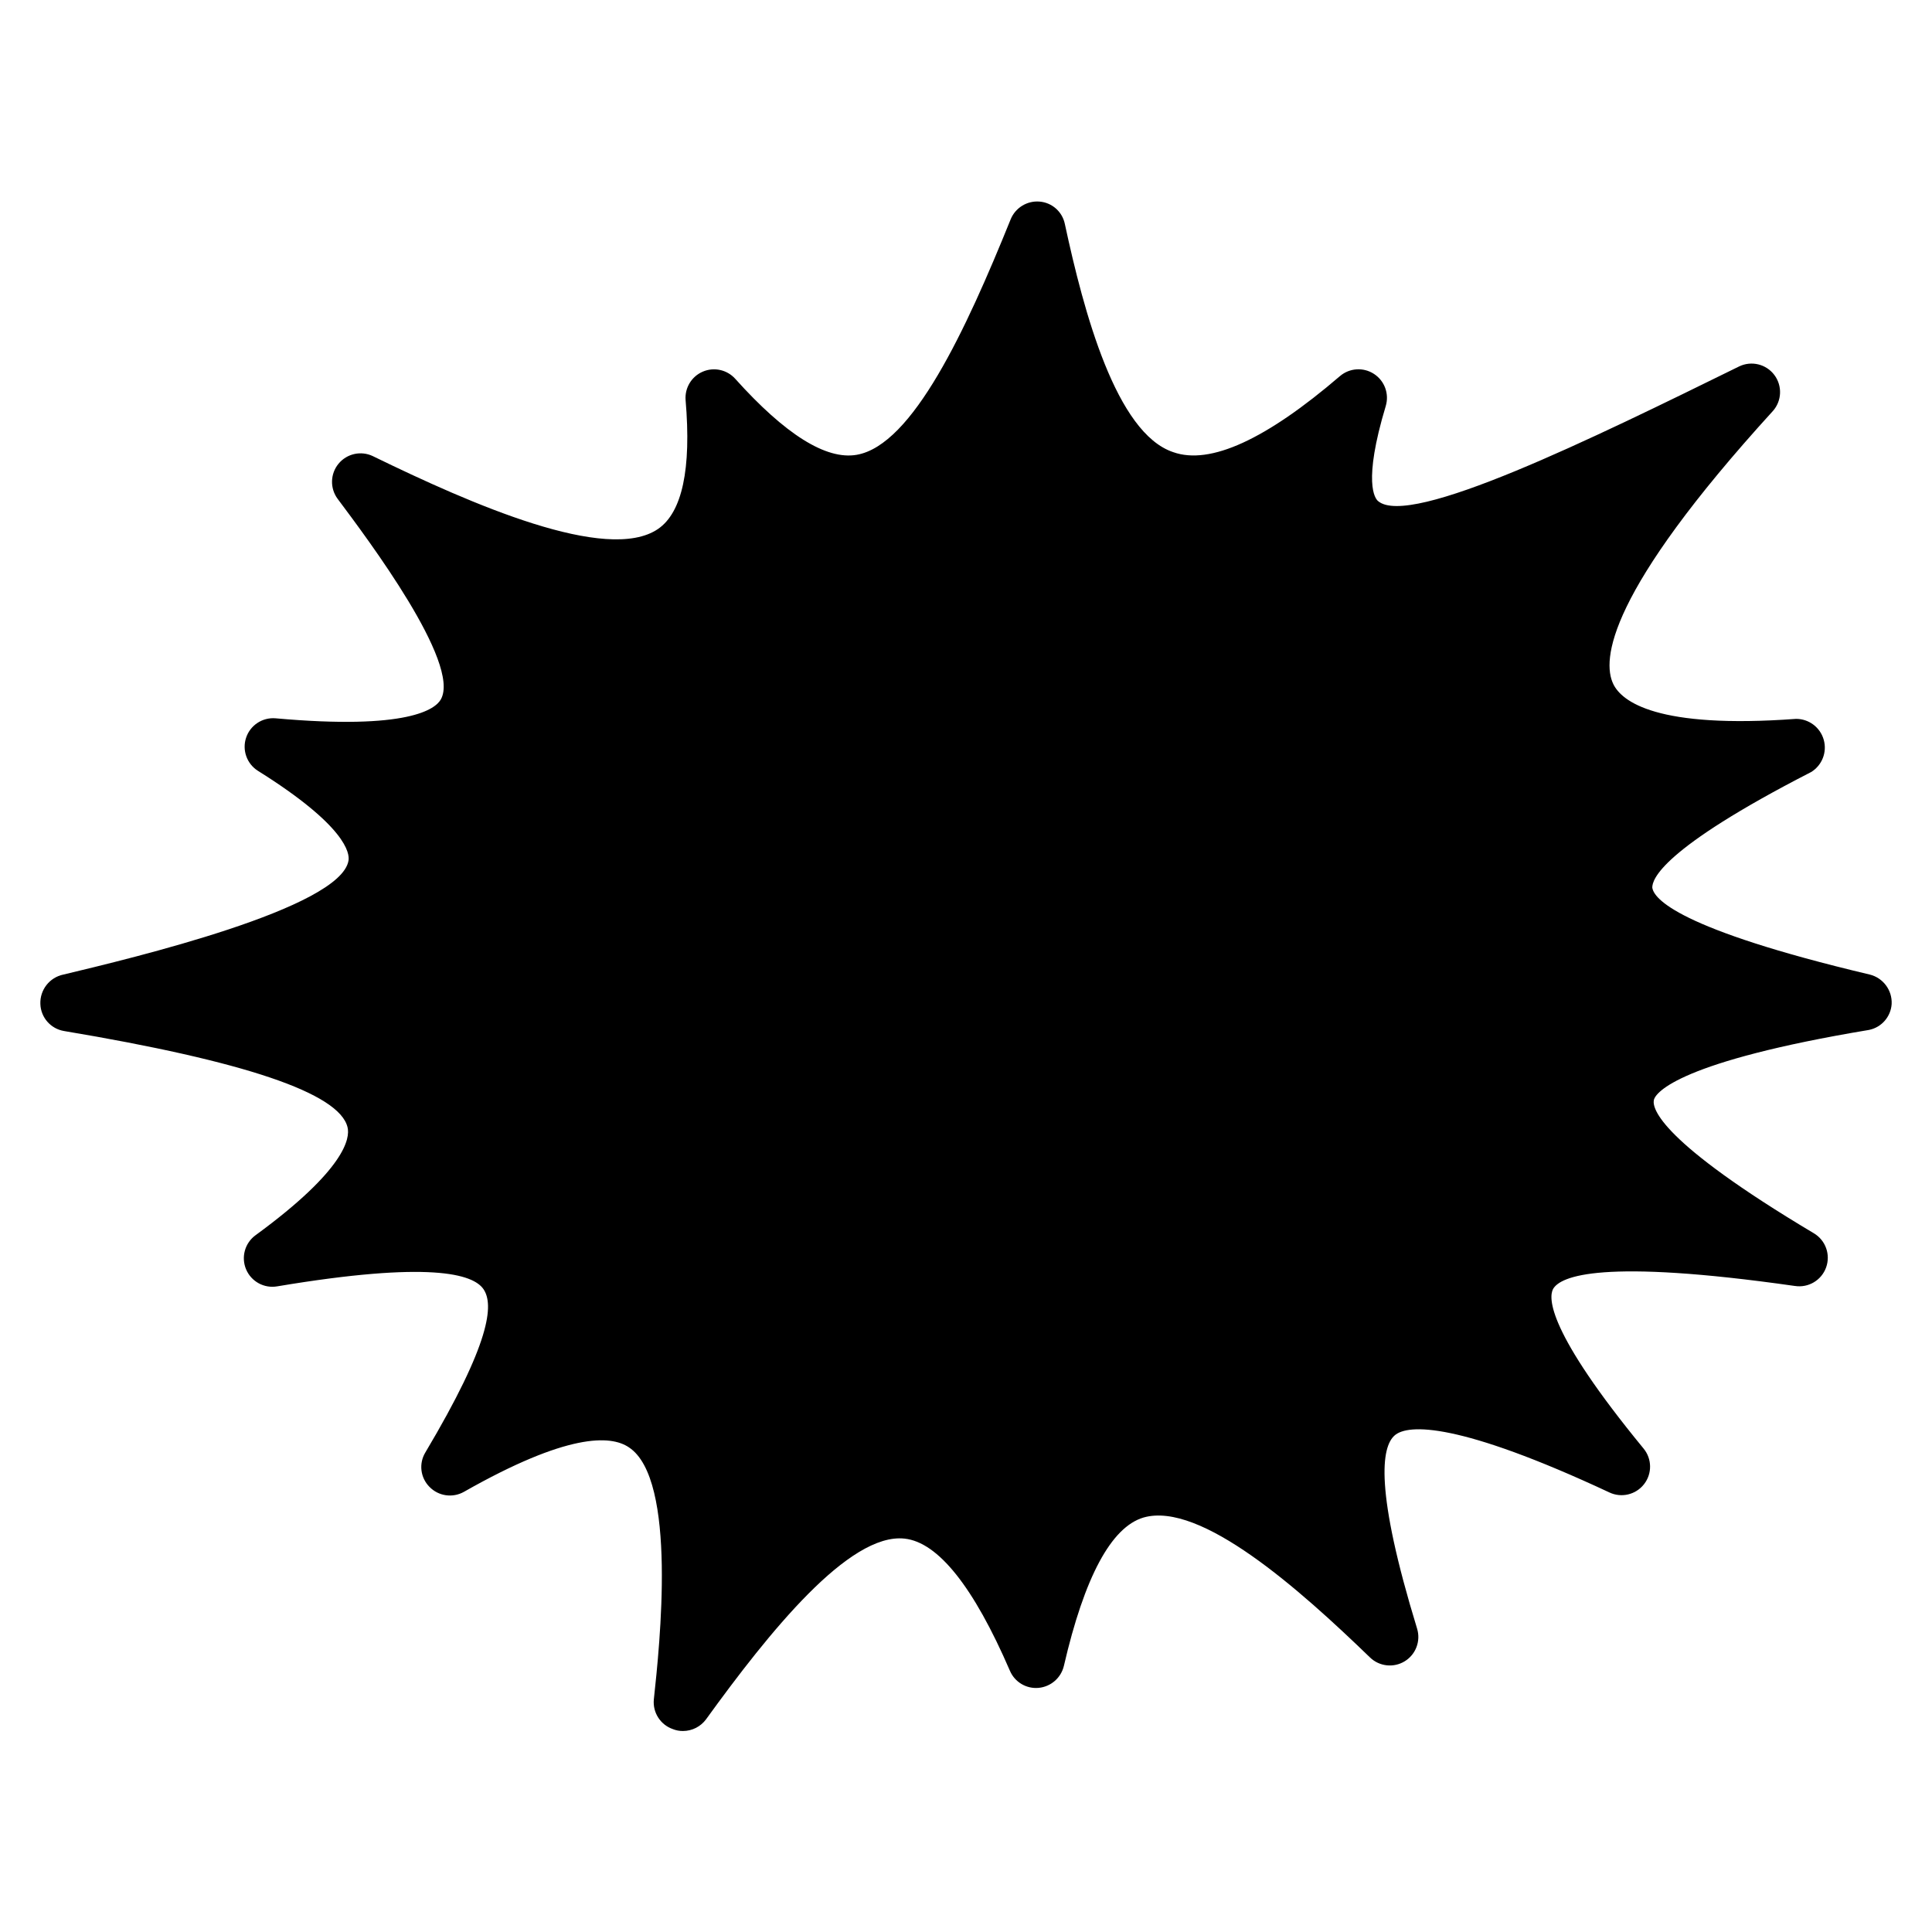 <?xml version="1.0" encoding="UTF-8"?>
<!-- Uploaded to: ICON Repo, www.iconrepo.com, Generator: ICON Repo Mixer Tools -->
<svg fill="#000000" width="800px" height="800px" version="1.1" viewBox="144 144 512 512" xmlns="http://www.w3.org/2000/svg">
 <path d="m639.51 402.27c-50.984-12.09-57.281-20.152-57.637-23.074 0-2.066 2.117-10.078 42.066-30.582h0.004c2.918-1.773 4.297-5.277 3.367-8.562-0.926-3.289-3.93-5.555-7.348-5.543-36.93 2.719-46.199-4.637-48.418-9.219-3.074-6.348-1.664-24.133 42.27-72.348h0.004c2.398-2.691 2.562-6.699 0.395-9.578-2.168-2.879-6.066-3.824-9.312-2.262-38.945 19.145-87.359 42.926-95.723 35.668-0.754-0.656-4.082-4.785 2.066-25.191l-0.004 0.004c0.957-3.211-0.312-6.664-3.117-8.488-2.805-1.828-6.477-1.594-9.023 0.578-19.547 16.777-34.41 23.629-44.184 20.152-15.113-5.039-23.68-37.031-28.719-60.457-0.66-3.254-3.391-5.676-6.699-5.945-3.301-0.273-6.398 1.621-7.656 4.684-11.891 29.422-25.996 59.852-40.809 62.422-8.113 1.41-18.941-5.391-32.195-20.152-2.164-2.402-5.621-3.164-8.594-1.887-2.977 1.277-4.805 4.305-4.555 7.531 1.562 18.289-0.906 29.773-7.305 34.16-13.504 9.219-49.523-6.602-75.57-19.297l-0.004-0.004c-3.137-1.5-6.891-0.668-9.102 2.019-2.207 2.684-2.297 6.531-0.219 9.316 8.062 10.781 32.648 43.527 27.355 53.102-1.41 2.57-8.566 8.211-43.832 5.039h0.004c-3.465-0.285-6.68 1.824-7.789 5.117-1.109 3.297 0.172 6.922 3.102 8.789 23.527 14.711 24.336 21.914 24.031 23.781-2.066 12.695-57.484 25.895-75.57 30.23v-0.004c-3.668 0.762-6.246 4.066-6.094 7.809 0.121 3.582 2.758 6.578 6.297 7.156 47.559 7.957 73 16.422 75.117 25.543 0.656 2.769-0.402 11.035-24.383 28.566-2.84 2.066-3.879 5.82-2.508 9.055s4.789 5.098 8.25 4.496c40.305-6.75 51.891-3.324 54.664 0.754 2.769 4.082 1.914 14.156-15.418 43.277-1.77 2.934-1.312 6.695 1.109 9.121 2.391 2.453 6.133 2.988 9.117 1.309 27.305-15.516 38.844-15.113 43.73-11.789 12.848 8.465 8.16 52.395 6.602 66.805-0.332 3.469 1.746 6.715 5.039 7.859 0.848 0.34 1.754 0.512 2.668 0.504 2.43 0 4.715-1.16 6.148-3.121 16.727-23.125 37.887-49.473 52.598-47.863 8.867 0.957 18.289 12.746 27.91 35.016 1.277 3.004 4.356 4.84 7.606 4.535 3.262-0.305 5.957-2.66 6.703-5.848 5.441-23.527 12.543-36.777 21.109-39.297 15.113-4.332 41.363 19.043 60.004 37.082 2.473 2.394 6.25 2.816 9.188 1.027 2.941-1.789 4.301-5.34 3.305-8.637-11.285-36.828-9.473-48.164-5.945-51.238 3.527-3.074 16.977-3.527 56.879 15.113l0.004 0.004c3.199 1.52 7.023 0.609 9.199-2.184 2.18-2.793 2.125-6.723-0.133-9.453-25.594-31.137-25.191-39.953-23.98-42.27 1.965-3.426 12.848-8.113 64.086-0.805v-0.004c3.574 0.559 7.043-1.496 8.27-4.898 1.23-3.406-0.125-7.203-3.231-9.055-40.91-24.383-42.824-33.102-42.422-35.266 0.402-2.168 7.152-10.328 57.082-18.641v-0.004c3.293-0.691 5.723-3.492 5.945-6.852 0.18-3.652-2.246-6.922-5.797-7.809z"/>
</svg>
